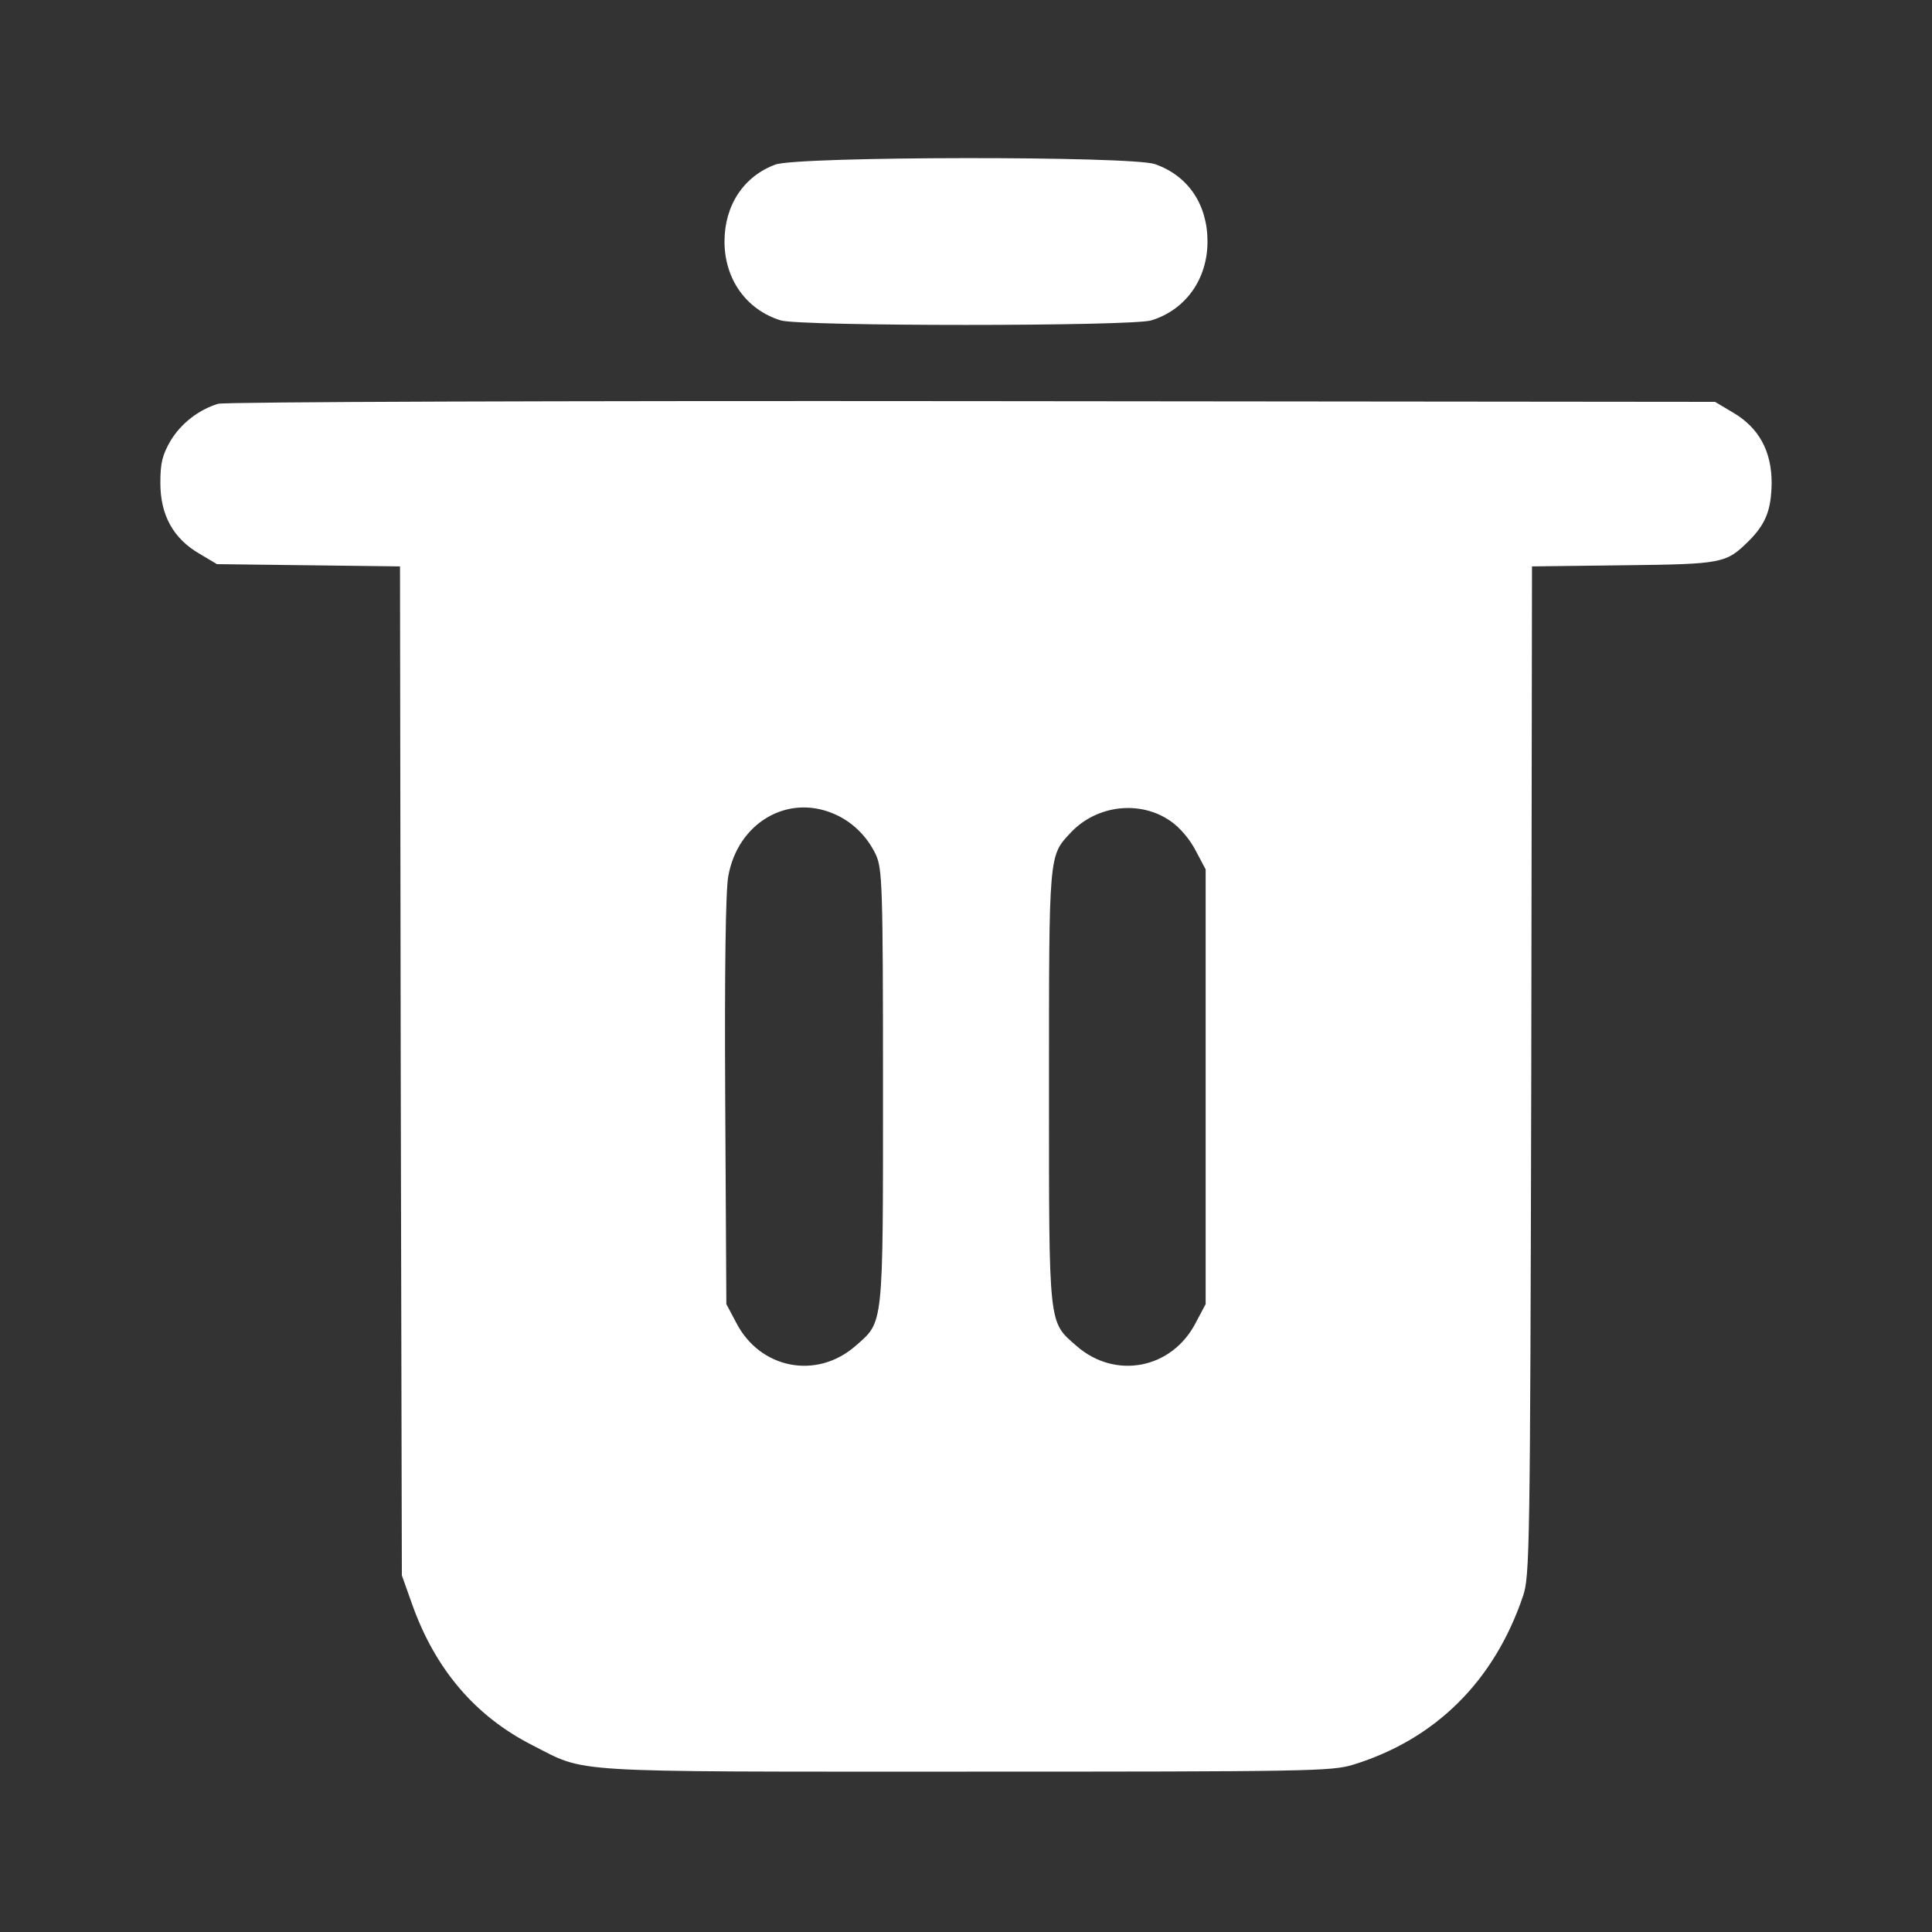 <svg width="24" height="24" viewBox="0 0 24 24" fill="none" xmlns="http://www.w3.org/2000/svg">
<rect x="0" y="0" width="24" height="24" fill="#333333" stroke="none"/>
<path d="M9.633 2.044C9.239 2.189 9 2.55 9 3C9 3.469 9.272 3.848 9.698 3.98C9.947 4.055 14.053 4.055 14.302 3.98C14.728 3.848 15 3.469 15 3C15 2.541 14.761 2.184 14.348 2.039C14.053 1.936 9.919 1.941 9.633 2.044Z" fill="white"/>
<path d="M2.709 5.016C2.466 5.091 2.25 5.259 2.119 5.475C2.016 5.653 1.992 5.752 1.992 6C1.992 6.398 2.152 6.689 2.475 6.877L2.695 7.008L3.83 7.022L4.969 7.036L4.978 13.303L4.992 19.57L5.119 19.927C5.405 20.733 5.902 21.319 6.614 21.68C7.298 22.027 6.956 22.008 12 22.008C16.252 22.008 16.542 22.003 16.805 21.923C17.831 21.609 18.562 20.883 18.919 19.828C19.003 19.584 19.008 19.266 19.022 13.303L19.031 7.036L20.17 7.022C21.403 7.008 21.441 6.998 21.722 6.722C21.938 6.506 22.003 6.333 22.008 6C22.008 5.602 21.848 5.311 21.525 5.123L21.305 4.992L12.07 4.983C6.989 4.978 2.78 4.992 2.709 5.016ZM10.35 10.106C10.58 10.2 10.772 10.387 10.88 10.617C10.959 10.791 10.969 10.973 10.969 13.5C10.969 16.519 10.978 16.411 10.627 16.72C10.144 17.142 9.441 17.006 9.145 16.43L9.023 16.2L9.009 13.678C9 12.056 9.014 11.058 9.047 10.884C9.164 10.228 9.773 9.863 10.35 10.106ZM14.541 10.2C14.658 10.28 14.784 10.43 14.855 10.57L14.977 10.8V13.5V16.2L14.855 16.43C14.559 17.006 13.856 17.142 13.373 16.72C13.022 16.411 13.031 16.514 13.031 13.509C13.031 10.58 13.027 10.636 13.303 10.341C13.627 9.998 14.166 9.938 14.541 10.2Z" fill="white"/>
</svg>

